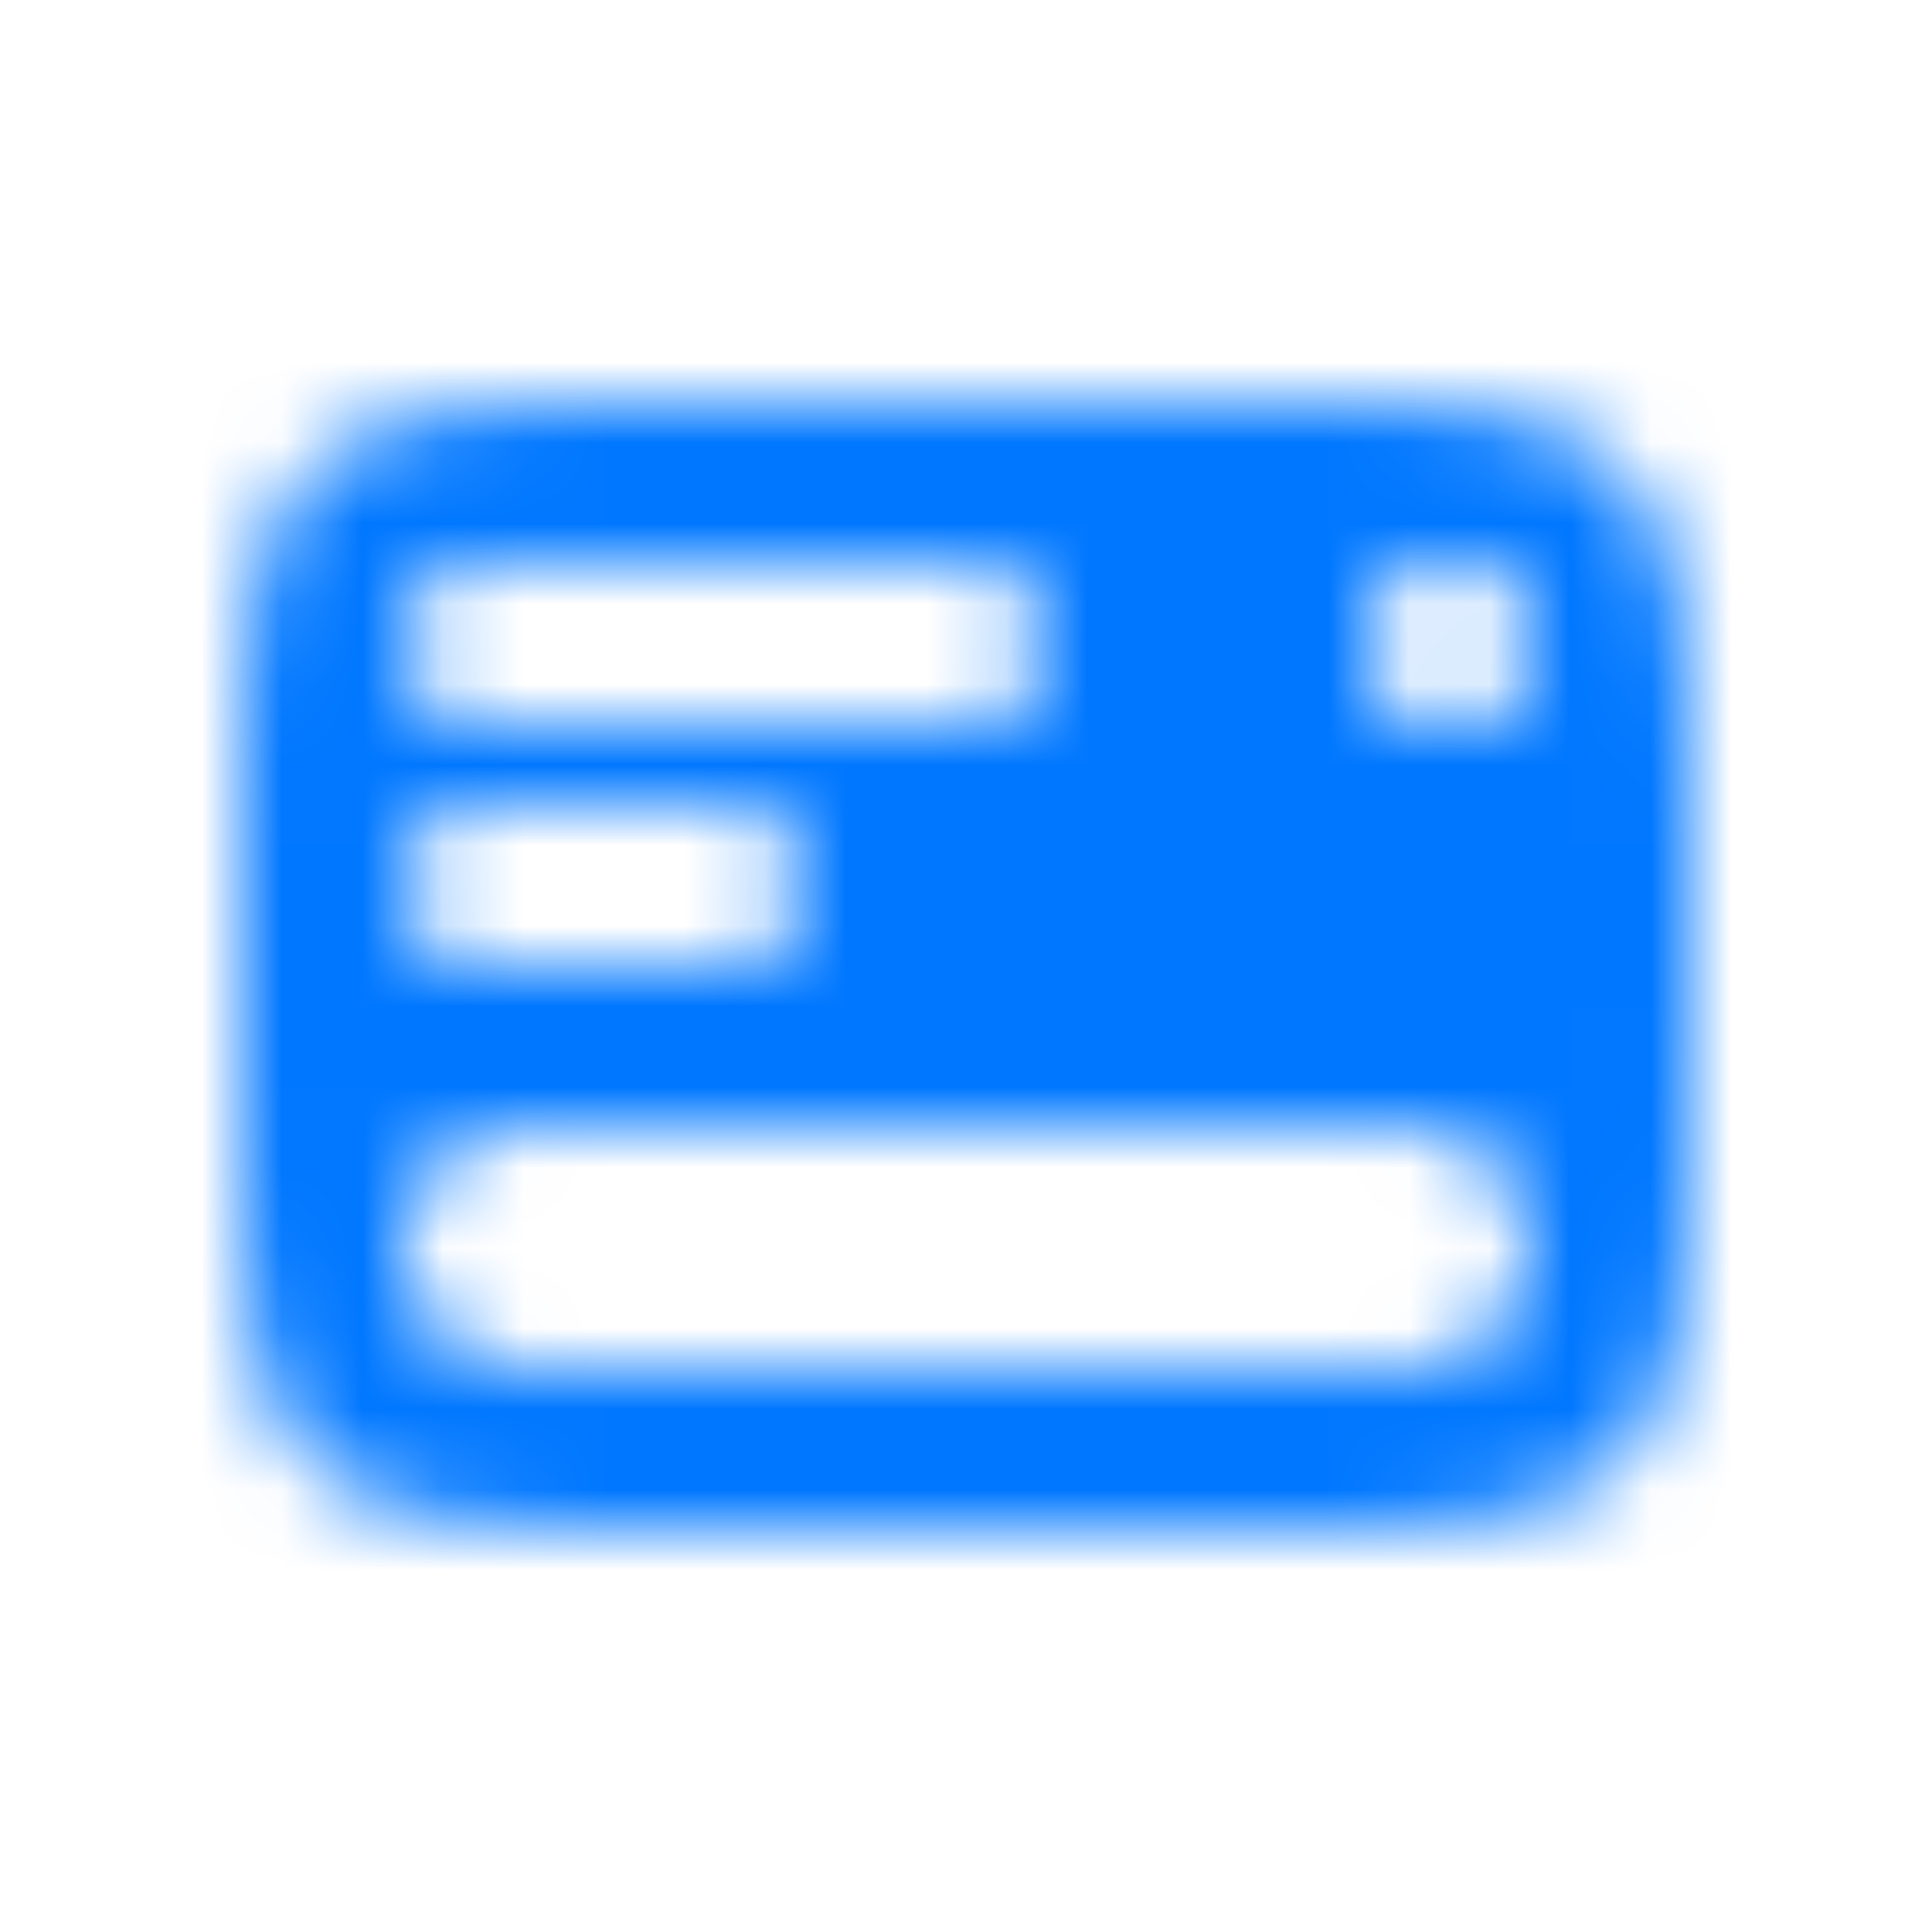 <svg xmlns="http://www.w3.org/2000/svg" width="24" height="24" fill="none"><mask id="a" width="18" height="14" x="3" y="5" maskUnits="userSpaceOnUse" style="mask-type:alpha"><path fill="#000" fill-rule="evenodd" d="M3 11c0-2.828 0-4.243.879-5.121C4.757 5 6.172 5 9 5h6c2.828 0 4.243 0 5.121.879C21 6.757 21 8.172 21 11v2c0 2.828 0 4.243-.879 5.121C19.243 19 17.828 19 15 19H9c-2.828 0-4.243 0-5.121-.879C3 17.243 3 15.828 3 13v-2Zm2-3a1 1 0 0 1 1-1h6a1 1 0 1 1 0 2H6a1 1 0 0 1-1-1Zm1 2a1 1 0 1 0 0 2h3a1 1 0 1 0 0-2H6Zm-1 5.5A1.5 1.5 0 0 1 6.5 14h11a1.5 1.5 0 0 1 0 3h-11A1.5 1.5 0 0 1 5 15.5Zm12.146-8.354a.5.5 0 0 1 .708 0c.08.081.212.081.292 0a.5.5 0 0 1 .708.708.207.207 0 0 0 0 .292.5.5 0 0 1-.708.708.207.207 0 0 0-.292 0 .5.5 0 0 1-.708-.708.207.207 0 0 0 0-.292.5.5 0 0 1 0-.708Z" clip-rule="evenodd"/></mask><g mask="url(#a)"><path fill="#07F" d="M0 0h24v24H0z"/></g></svg>